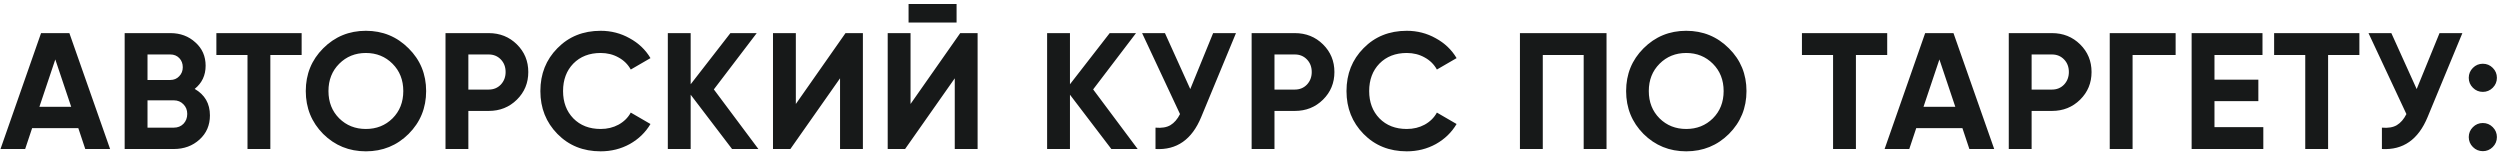 <?xml version="1.0" encoding="UTF-8"?> <svg xmlns="http://www.w3.org/2000/svg" width="453" height="28" viewBox="0 0 453 28" fill="none"> <path d="M15.45 27L14.19 23.22H5.82L4.56 27H0.09L7.44 6H12.57L19.95 27H15.45ZM7.14 19.35H12.9L10.02 10.77L7.14 19.35ZM35.279 16.11C37.119 17.17 38.039 18.77 38.039 20.91C38.039 22.69 37.409 24.15 36.149 25.29C34.889 26.43 33.339 27 31.499 27H22.589V6H30.869C32.669 6 34.179 6.56 35.399 7.68C36.639 8.78 37.259 10.19 37.259 11.91C37.259 13.65 36.599 15.05 35.279 16.11ZM30.869 9.87H26.729V14.49H30.869C31.509 14.49 32.039 14.27 32.459 13.83C32.899 13.39 33.119 12.84 33.119 12.18C33.119 11.52 32.909 10.97 32.489 10.53C32.069 10.09 31.529 9.87 30.869 9.87ZM31.499 23.13C32.199 23.13 32.779 22.9 33.239 22.44C33.699 21.96 33.929 21.36 33.929 20.64C33.929 19.94 33.699 19.36 33.239 18.9C32.779 18.42 32.199 18.18 31.499 18.18H26.729V23.13H31.499ZM54.657 6V9.96H48.987V27H44.847V9.96H39.207V6H54.657ZM74.037 24.27C71.917 26.37 69.337 27.42 66.297 27.42C63.257 27.42 60.677 26.37 58.557 24.27C56.457 22.15 55.407 19.56 55.407 16.5C55.407 13.44 56.457 10.86 58.557 8.76C60.677 6.64 63.257 5.58 66.297 5.58C69.337 5.58 71.917 6.64 74.037 8.76C76.157 10.86 77.217 13.44 77.217 16.5C77.217 19.56 76.157 22.15 74.037 24.27ZM61.467 21.45C62.767 22.73 64.377 23.37 66.297 23.37C68.217 23.37 69.827 22.73 71.127 21.45C72.427 20.15 73.077 18.5 73.077 16.5C73.077 14.5 72.427 12.85 71.127 11.55C69.827 10.25 68.217 9.6 66.297 9.6C64.377 9.6 62.767 10.25 61.467 11.55C60.167 12.85 59.517 14.5 59.517 16.5C59.517 18.5 60.167 20.15 61.467 21.45ZM88.557 6C90.577 6 92.277 6.68 93.657 8.04C95.037 9.4 95.727 11.07 95.727 13.05C95.727 15.03 95.037 16.7 93.657 18.06C92.277 19.42 90.577 20.1 88.557 20.1H84.867V27H80.727V6H88.557ZM88.557 16.23C89.437 16.23 90.167 15.93 90.747 15.33C91.327 14.71 91.617 13.95 91.617 13.05C91.617 12.13 91.327 11.37 90.747 10.77C90.167 10.17 89.437 9.87 88.557 9.87H84.867V16.23H88.557ZM108.836 27.42C105.676 27.42 103.066 26.37 101.006 24.27C98.946 22.17 97.916 19.58 97.916 16.5C97.916 13.4 98.946 10.81 101.006 8.73C103.066 6.63 105.676 5.58 108.836 5.58C110.736 5.58 112.486 6.03 114.086 6.93C115.706 7.81 116.966 9.01 117.866 10.53L114.296 12.6C113.776 11.66 113.036 10.93 112.076 10.41C111.116 9.87 110.036 9.6 108.836 9.6C106.796 9.6 105.146 10.24 103.886 11.52C102.646 12.8 102.026 14.46 102.026 16.5C102.026 18.52 102.646 20.17 103.886 21.45C105.146 22.73 106.796 23.37 108.836 23.37C110.036 23.37 111.116 23.11 112.076 22.59C113.056 22.05 113.796 21.32 114.296 20.4L117.866 22.47C116.966 23.99 115.716 25.2 114.116 26.1C112.516 26.98 110.756 27.42 108.836 27.42ZM137.419 27H132.649L125.149 17.16V27H121.009V6H125.149V15.27L132.349 6H137.119L129.349 16.2L137.419 27ZM152.216 27V14.19L143.216 27H140.066V6H144.206V18.84L153.206 6H156.356V27H152.216ZM164.632 4.08V0.72H173.332V4.08H164.632ZM173.002 27V14.19L164.002 27H160.852V6H164.992V18.84L173.992 6H177.142V27H173.002ZM206.147 27H201.377L193.877 17.16V27H189.737V6H193.877V15.27L201.077 6H205.847L198.077 16.2L206.147 27ZM219.818 6H223.958L217.658 21.21C215.978 25.29 213.218 27.22 209.378 27V23.13C210.498 23.23 211.398 23.08 212.078 22.68C212.778 22.26 213.358 21.59 213.818 20.67L206.948 6H211.088L215.678 16.14L219.818 6ZM234.626 6C236.646 6 238.346 6.68 239.726 8.04C241.106 9.4 241.796 11.07 241.796 13.05C241.796 15.03 241.106 16.7 239.726 18.06C238.346 19.42 236.646 20.1 234.626 20.1H230.936V27H226.796V6H234.626ZM234.626 16.23C235.506 16.23 236.236 15.93 236.816 15.33C237.396 14.71 237.686 13.95 237.686 13.05C237.686 12.13 237.396 11.37 236.816 10.77C236.236 10.17 235.506 9.87 234.626 9.87H230.936V16.23H234.626ZM254.905 27.42C251.745 27.42 249.135 26.37 247.075 24.27C245.015 22.17 243.985 19.58 243.985 16.5C243.985 13.4 245.015 10.81 247.075 8.73C249.135 6.63 251.745 5.58 254.905 5.58C256.805 5.58 258.555 6.03 260.155 6.93C261.775 7.81 263.035 9.01 263.935 10.53L260.365 12.6C259.845 11.66 259.105 10.93 258.145 10.41C257.185 9.87 256.105 9.6 254.905 9.6C252.865 9.6 251.215 10.24 249.955 11.52C248.715 12.8 248.095 14.46 248.095 16.5C248.095 18.52 248.715 20.17 249.955 21.45C251.215 22.73 252.865 23.37 254.905 23.37C256.105 23.37 257.185 23.11 258.145 22.59C259.125 22.05 259.865 21.32 260.365 20.4L263.935 22.47C263.035 23.99 261.785 25.2 260.185 26.1C258.585 26.98 256.825 27.42 254.905 27.42ZM291.103 6V27H286.963V9.96H279.553V27H275.413V6H291.103ZM313.283 24.27C311.163 26.37 308.583 27.42 305.543 27.42C302.503 27.42 299.923 26.37 297.803 24.27C295.703 22.15 294.653 19.56 294.653 16.5C294.653 13.44 295.703 10.86 297.803 8.76C299.923 6.64 302.503 5.58 305.543 5.58C308.583 5.58 311.163 6.64 313.283 8.76C315.403 10.86 316.463 13.44 316.463 16.5C316.463 19.56 315.403 22.15 313.283 24.27ZM300.713 21.45C302.013 22.73 303.623 23.37 305.543 23.37C307.463 23.37 309.073 22.73 310.373 21.45C311.673 20.15 312.323 18.5 312.323 16.5C312.323 14.5 311.673 12.85 310.373 11.55C309.073 10.25 307.463 9.6 305.543 9.6C303.623 9.6 302.013 10.25 300.713 11.55C299.413 12.85 298.763 14.5 298.763 16.5C298.763 18.5 299.413 20.15 300.713 21.45ZM341.962 6V9.96H336.292V27H332.152V9.96H326.512V6H341.962ZM356.85 27L355.59 23.22H347.22L345.96 27H341.49L348.84 6H353.97L361.35 27H356.85ZM348.54 19.35H354.3L351.42 10.77L348.54 19.35ZM371.819 6C373.839 6 375.539 6.68 376.919 8.04C378.299 9.4 378.989 11.07 378.989 13.05C378.989 15.03 378.299 16.7 376.919 18.06C375.539 19.42 373.839 20.1 371.819 20.1H368.129V27H363.989V6H371.819ZM371.819 16.23C372.699 16.23 373.429 15.93 374.009 15.33C374.589 14.71 374.879 13.95 374.879 13.05C374.879 12.13 374.589 11.37 374.009 10.77C373.429 10.17 372.699 9.87 371.819 9.87H368.129V16.23H371.819ZM394.224 6V9.96H386.424V27H382.284V6H394.224ZM401.263 23.04H410.113V27H397.123V6H409.963V9.96H401.263V14.43H409.213V18.33H401.263V23.04ZM427.521 6V9.96H421.851V27H417.711V9.96H412.071V6H427.521ZM442.042 6H446.182L439.882 21.21C438.202 25.29 435.442 27.22 431.602 27V23.13C432.722 23.23 433.622 23.08 434.302 22.68C435.002 22.26 435.582 21.59 436.042 20.67L429.172 6H433.312L437.902 16.14L442.042 6ZM451.689 15.9C451.189 16.4 450.589 16.65 449.889 16.65C449.189 16.65 448.589 16.4 448.089 15.9C447.589 15.4 447.339 14.8 447.339 14.1C447.339 13.4 447.589 12.8 448.089 12.3C448.589 11.8 449.189 11.55 449.889 11.55C450.589 11.55 451.189 11.8 451.689 12.3C452.189 12.8 452.439 13.4 452.439 14.1C452.439 14.8 452.189 15.4 451.689 15.9ZM451.689 26.64C451.189 27.14 450.589 27.39 449.889 27.39C449.189 27.39 448.589 27.14 448.089 26.64C447.589 26.14 447.339 25.54 447.339 24.84C447.339 24.14 447.589 23.54 448.089 23.04C448.589 22.54 449.189 22.29 449.889 22.29C450.589 22.29 451.189 22.54 451.689 23.04C452.189 23.54 452.439 24.14 452.439 24.84C452.439 25.54 452.189 26.14 451.689 26.64Z" fill="#171919"></path> </svg> 